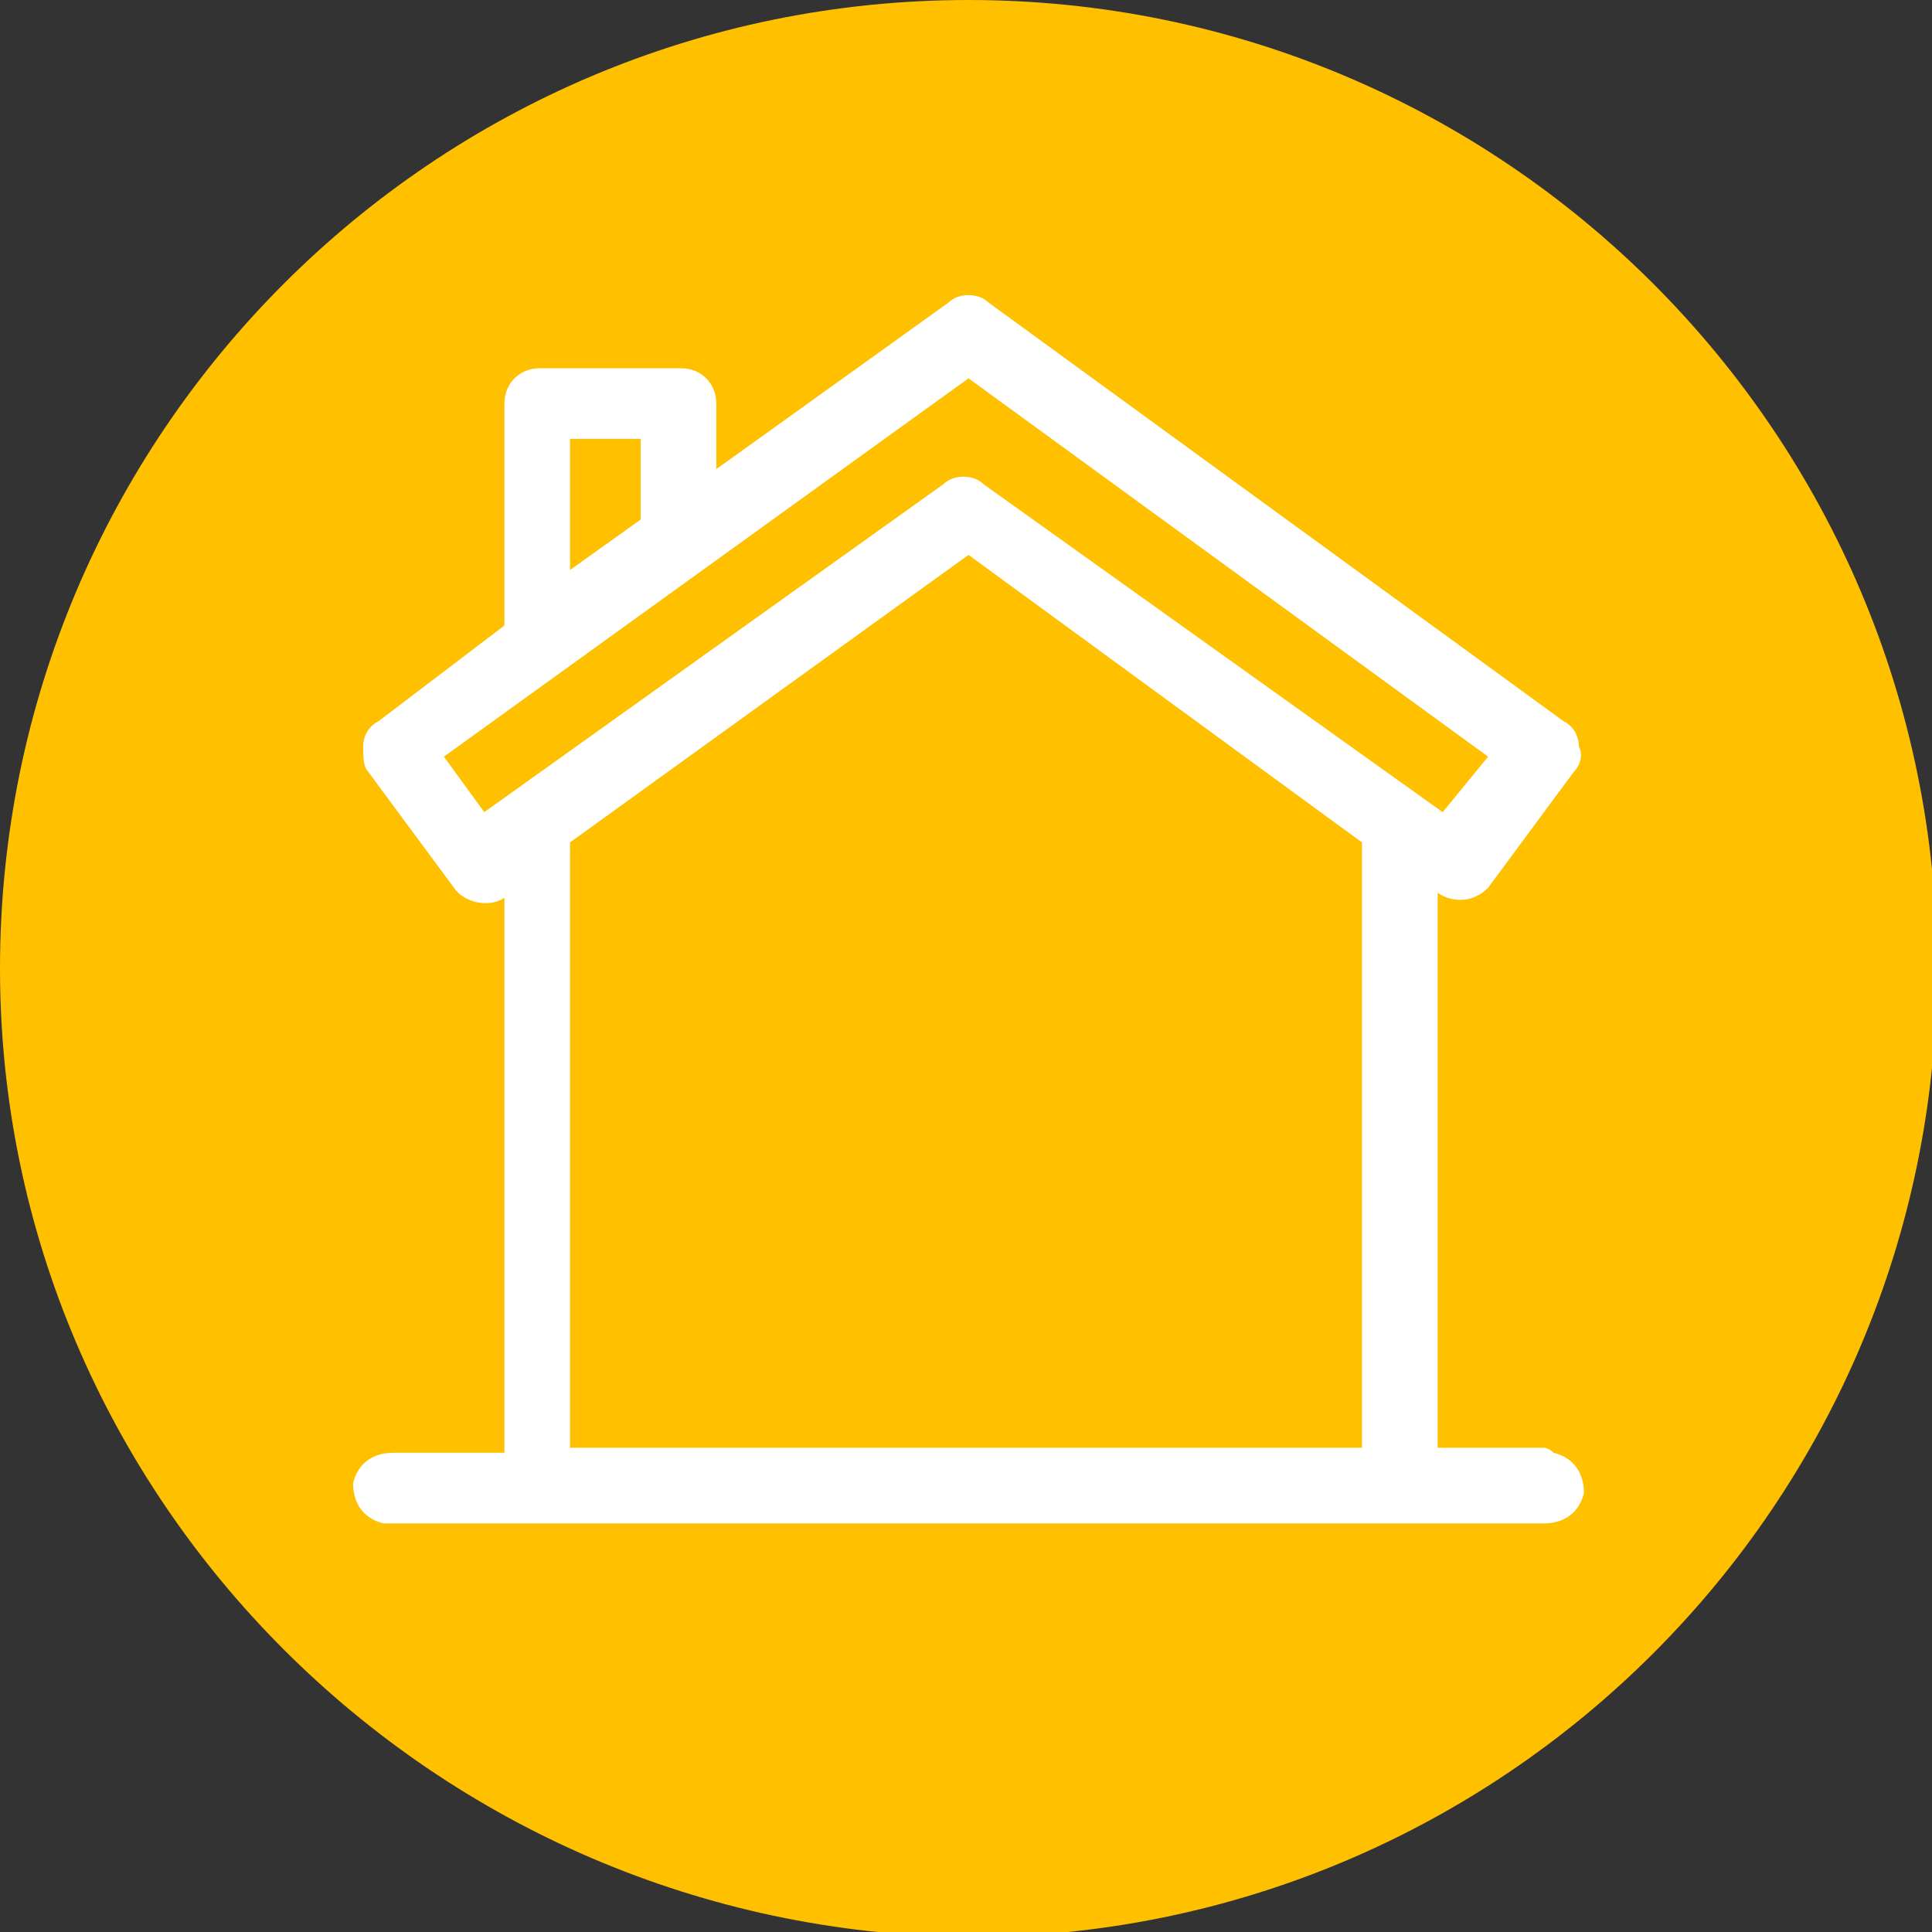 <?xml version="1.0" encoding="UTF-8"?> <!-- Generator: Adobe Illustrator 24.1.2, SVG Export Plug-In . SVG Version: 6.00 Build 0) --> <svg xmlns="http://www.w3.org/2000/svg" xmlns:xlink="http://www.w3.org/1999/xlink" id="Layer_1" x="0px" y="0px" viewBox="0 0 38.3 38.3" style="enable-background:new 0 0 38.3 38.3;" xml:space="preserve"><rect x="0" y="0" width="38.3" height="38.3" fill="#333333" stroke="none"/> <style type="text/css"> .st0{fill:#FFC000;} .st1{fill:#FFFFFF;} </style> <g id="Layer_2_1_"> <g id="Layer_1-2"> <path class="st0" d="M19.2,0L19.2,0c10.6,0,19.2,8.6,19.2,19.2l0,0c0,10.6-8.6,19.2-19.2,19.2l0,0C8.6,38.3,0,29.7,0,19.2l0,0 C0,8.6,8.6,0,19.2,0z"></path> <path class="st1" d="M30.6,28.7h-2.1v-11l0,0c0.3,0.2,0.7,0.2,1-0.1l0,0l1.7-2.3c0.1-0.1,0.2-0.3,0.1-0.5c0-0.2-0.1-0.4-0.3-0.5 L19.6,6c-0.2-0.2-0.6-0.2-0.8,0l-4.6,3.3V8c0-0.4-0.3-0.7-0.7-0.7l0,0h-2.8C10.3,7.3,10,7.6,10,8l0,0v4.4l-2.5,1.9 c-0.2,0.1-0.3,0.3-0.3,0.5s0,0.4,0.1,0.5L9,17.6c0.2,0.3,0.7,0.4,1,0.2l0,0l0,0v11H7.8c-0.4,0-0.7,0.2-0.8,0.6 c0,0.4,0.2,0.7,0.6,0.8c0.1,0,0.1,0,0.2,0h22.8c0.4,0,0.7-0.2,0.8-0.6c0-0.4-0.2-0.7-0.6-0.8C30.7,28.7,30.6,28.7,30.6,28.7 L30.6,28.7z M11.3,8.7h1.4v1.6l-1.4,1V8.7z M9.6,16.1L8.8,15l10.4-7.5L29.5,15l-0.9,1.1l-9.1-6.5c-0.2-0.2-0.6-0.2-0.8,0L9.6,16.1 z M11.3,16.7l7.9-5.7l7.8,5.7v12H11.3V16.7z"></path> </g> </g> </svg> 
